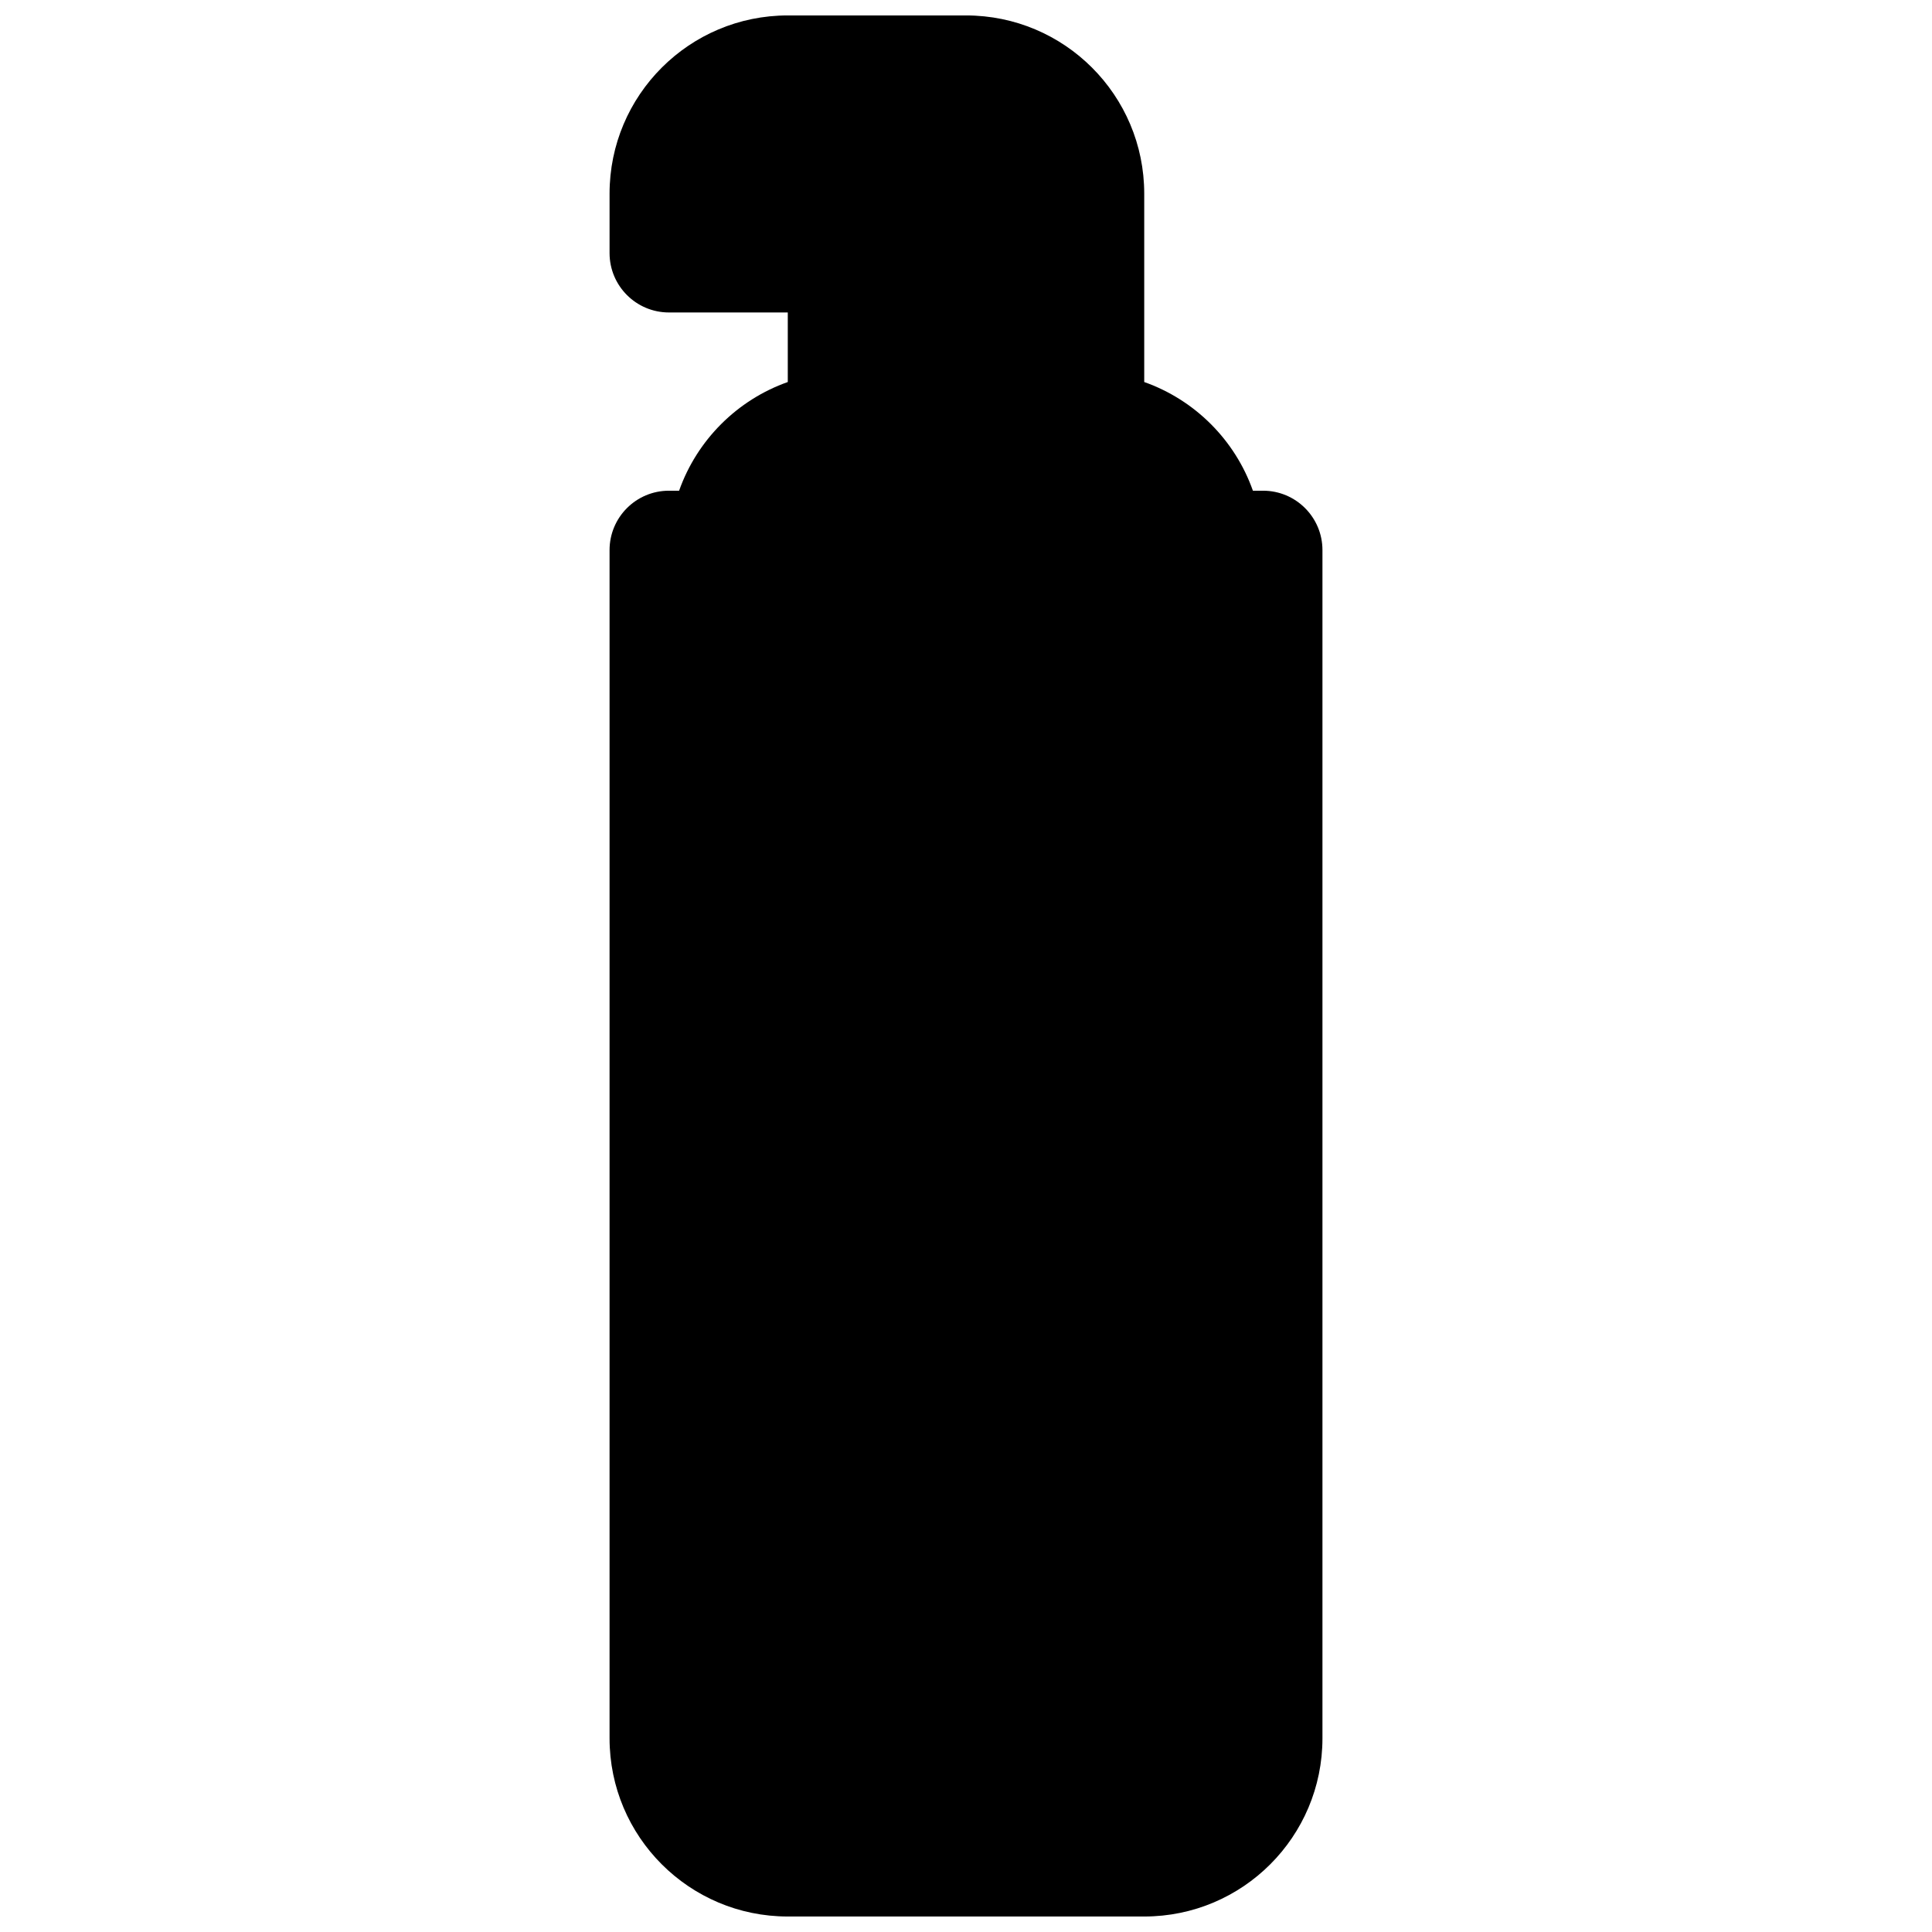 <?xml version="1.0" encoding="UTF-8"?>
<!-- Uploaded to: ICON Repo, www.svgrepo.com, Generator: ICON Repo Mixer Tools -->
<svg width="800px" height="800px" version="1.1" viewBox="144 144 512 512" xmlns="http://www.w3.org/2000/svg">
 <defs>
  <clipPath id="a">
   <path d="m305 148.09h190v503.81h-190z"/>
  </clipPath>
 </defs>
 <g clip-path="url(#a)">
  <path d="m352.77 148.09c-26.086 0-47.23 21.148-47.23 47.23v15.746c0 8.695 7.047 15.742 15.742 15.742h31.488v18.434c-13.418 4.742-24.055 15.379-28.801 28.801h-2.688c-8.695 0-15.742 7.047-15.742 15.742v314.88c0 26.086 21.145 47.23 47.23 47.23h94.465c26.086 0 47.23-21.145 47.23-47.23v-314.88c0-8.695-7.047-15.742-15.742-15.742h-2.688c-4.742-13.422-15.379-24.059-28.801-28.801v-49.922c0-26.082-21.145-47.23-47.23-47.23z"/>
 </g>
</svg>